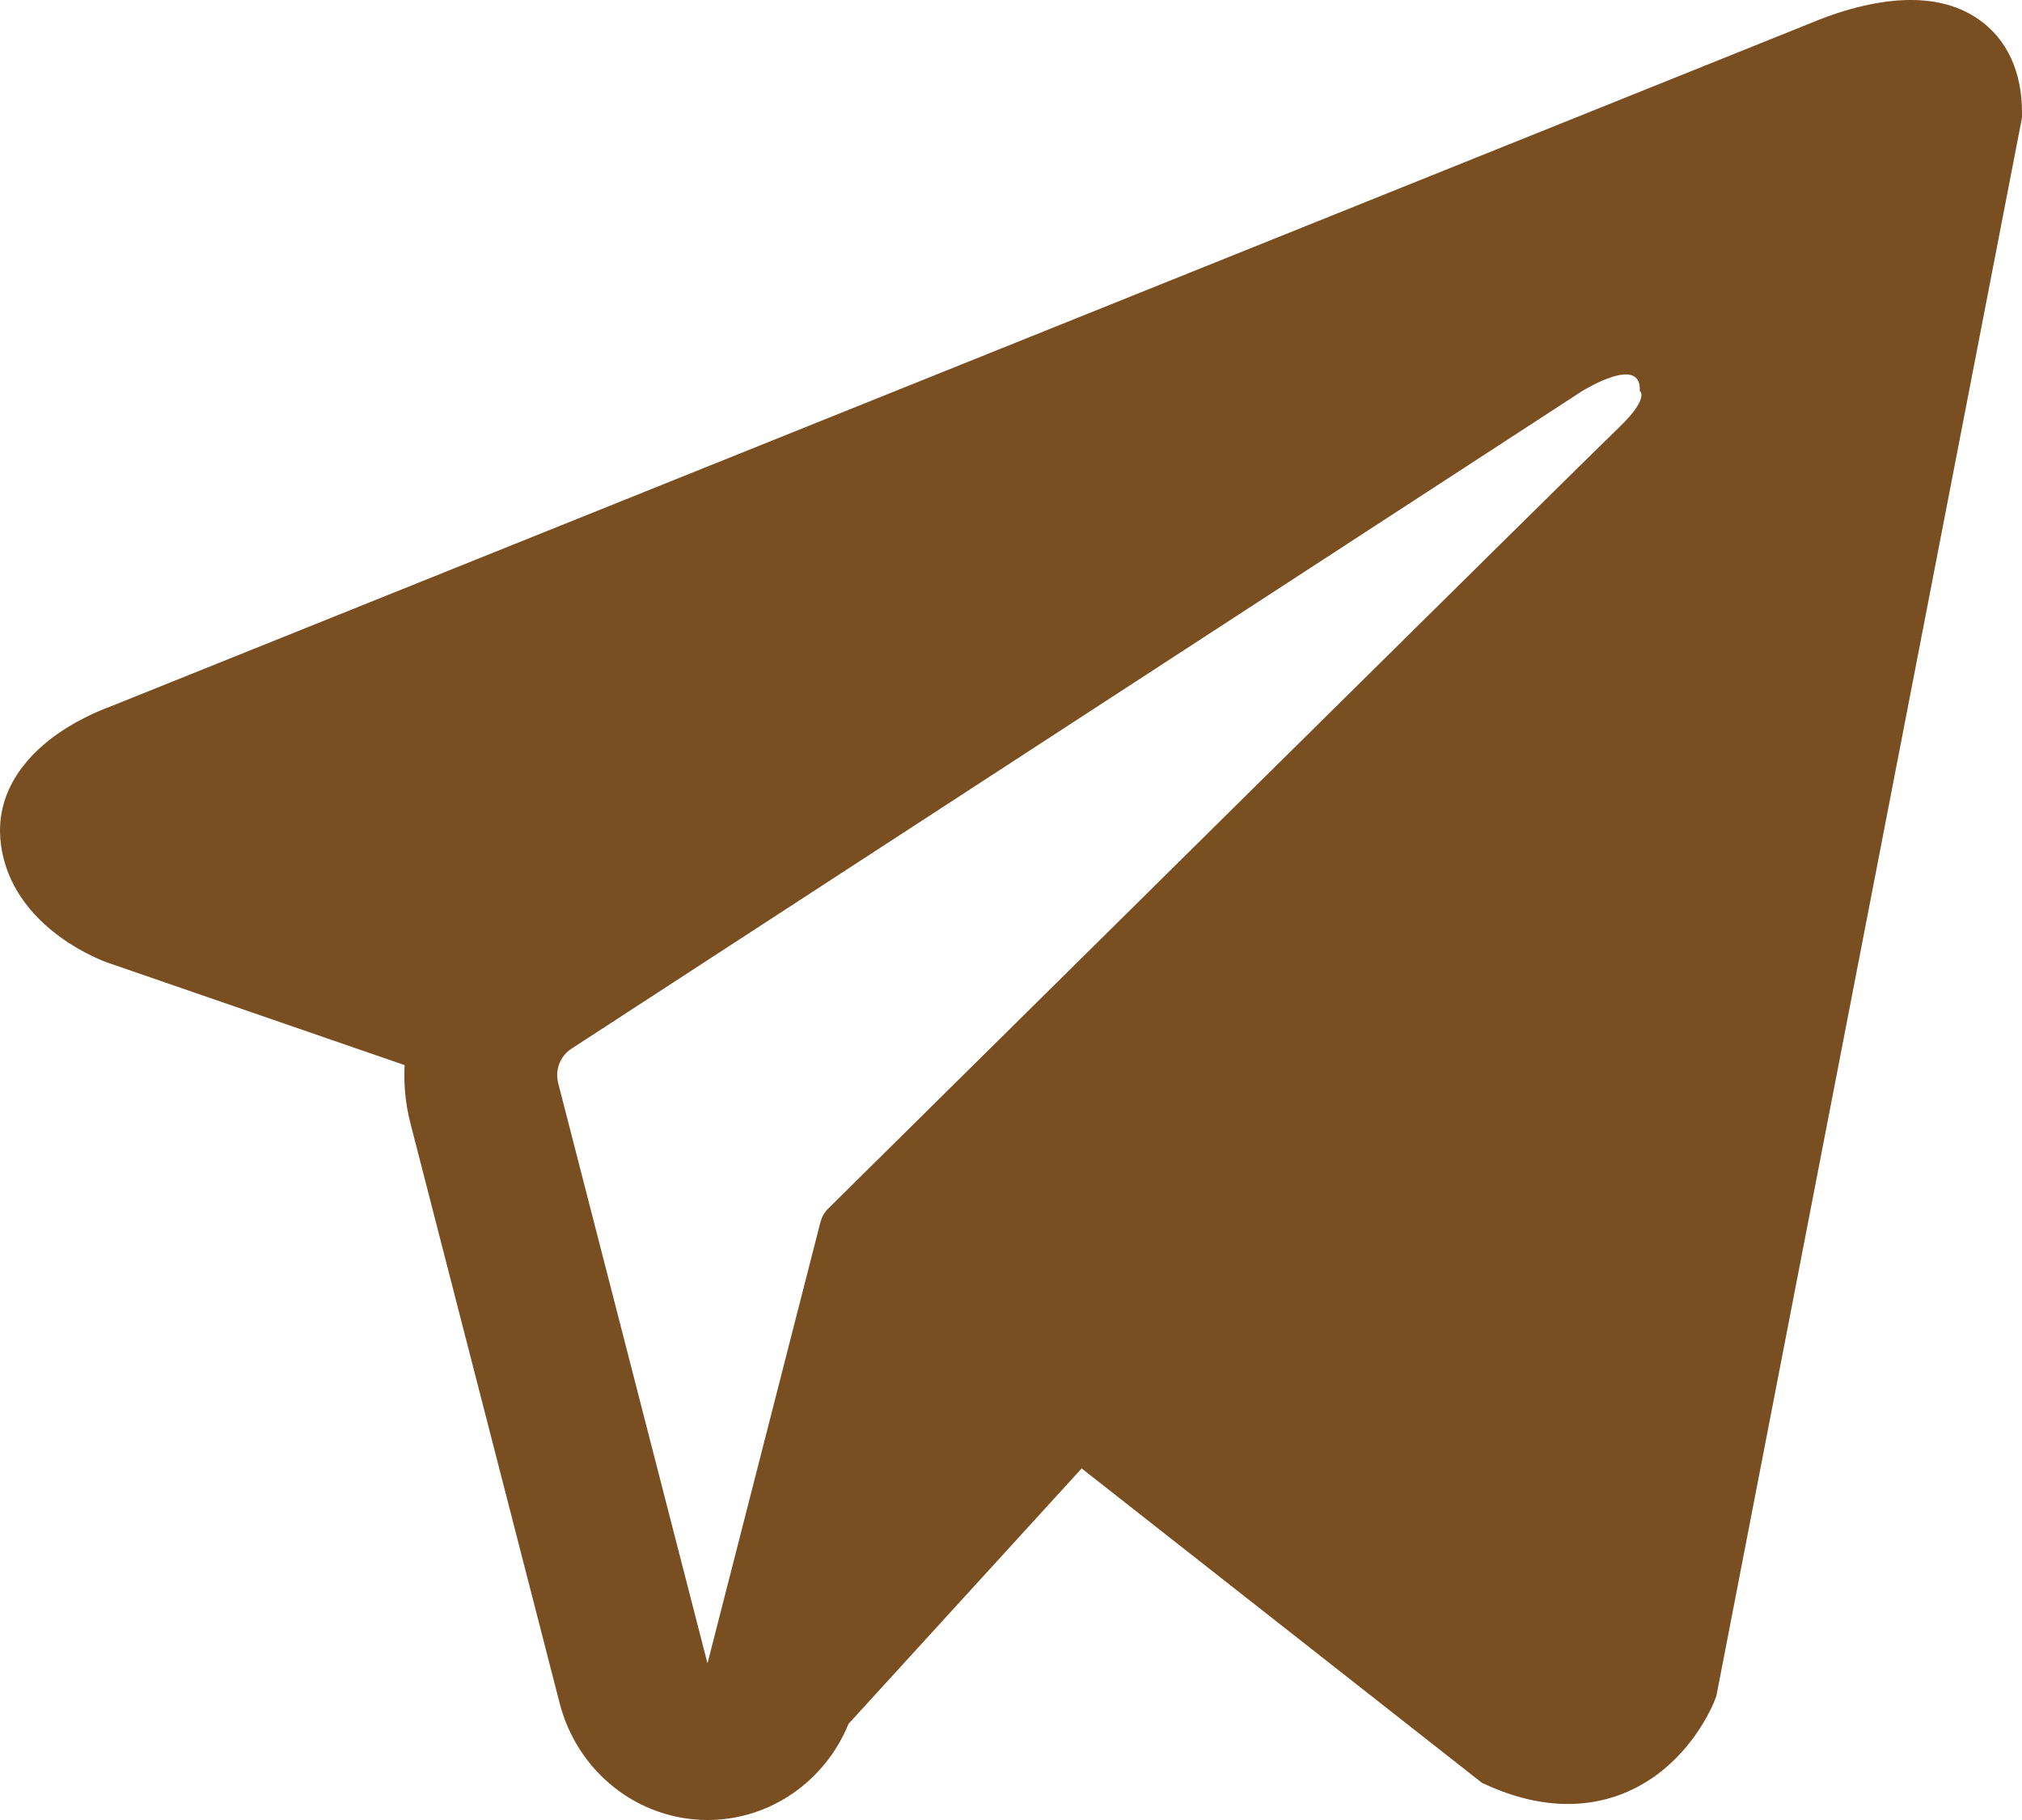 <?xml version="1.0" encoding="UTF-8"?> <svg xmlns="http://www.w3.org/2000/svg" width="20" height="18" viewBox="0 0 20 18" fill="none"><path fill-rule="evenodd" clip-rule="evenodd" d="M16.959 16.82L16.96 16.818L16.977 16.773L20 1.163V1.112C20 0.723 19.86 0.383 19.554 0.18C19.287 0.001 18.98 -0.011 18.765 0.005C18.537 0.023 18.322 0.081 18.173 0.13C18.097 0.155 18.033 0.179 17.987 0.197C17.964 0.206 17.945 0.214 17.932 0.22L17.919 0.225L1.066 6.998L1.062 6.999C1.053 7.003 1.041 7.007 1.026 7.013C0.997 7.025 0.958 7.041 0.911 7.063C0.82 7.105 0.695 7.17 0.567 7.26C0.351 7.411 -0.062 7.771 0.008 8.341C0.065 8.814 0.383 9.113 0.598 9.269C0.712 9.352 0.822 9.412 0.903 9.451C0.943 9.471 0.978 9.486 1.004 9.497C1.017 9.503 1.028 9.507 1.036 9.51L1.047 9.514L1.054 9.517L4.002 10.534C3.992 10.723 4.01 10.916 4.059 11.107L5.536 16.846C5.711 17.526 6.312 18 6.999 18C7.615 18 8.161 17.618 8.393 17.049L10.699 14.523L14.659 17.633L14.715 17.658C15.075 17.819 15.411 17.87 15.719 17.827C16.026 17.784 16.27 17.652 16.453 17.502C16.633 17.354 16.756 17.188 16.834 17.062C16.874 16.998 16.903 16.942 16.924 16.9C16.934 16.879 16.942 16.861 16.948 16.847L16.956 16.829L16.958 16.822L16.959 16.82ZM5.521 10.712C5.488 10.582 5.54 10.444 5.652 10.372L15.652 3.866C15.652 3.866 16.24 3.5 16.219 3.866C16.219 3.866 16.324 3.931 16.009 4.232C15.71 4.518 8.881 11.272 8.19 11.955C8.151 11.994 8.127 12.04 8.113 12.095L6.998 16.451L5.521 10.712Z" fill="#794E20"></path></svg> 